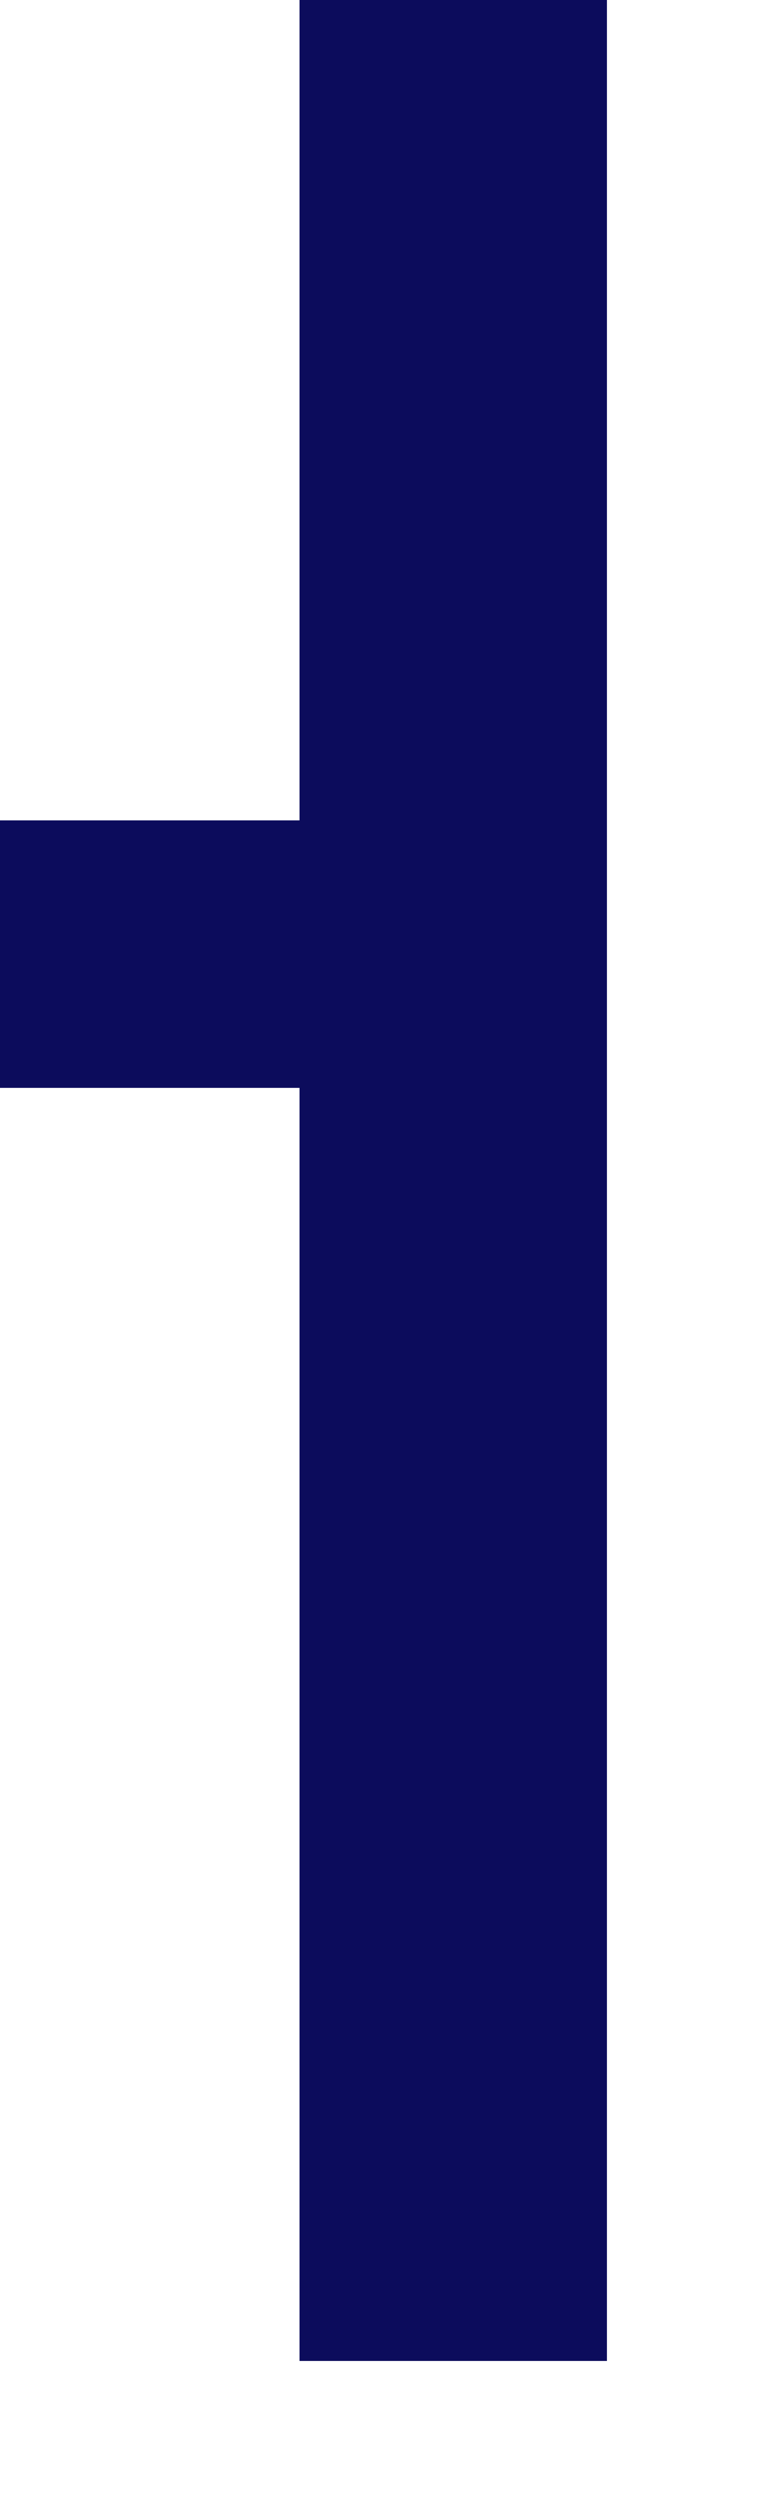 <?xml version="1.0" encoding="utf-8"?>
<svg xmlns="http://www.w3.org/2000/svg" fill="none" height="100%" overflow="visible" preserveAspectRatio="none" style="display: block;" viewBox="0 0 4 13" width="100%">
<path d="M1.558 4.266H0V5.657H1.558V12.277H3.157V0H1.558V4.266Z" fill="#0C0C5C" id="Vector"/>
</svg>